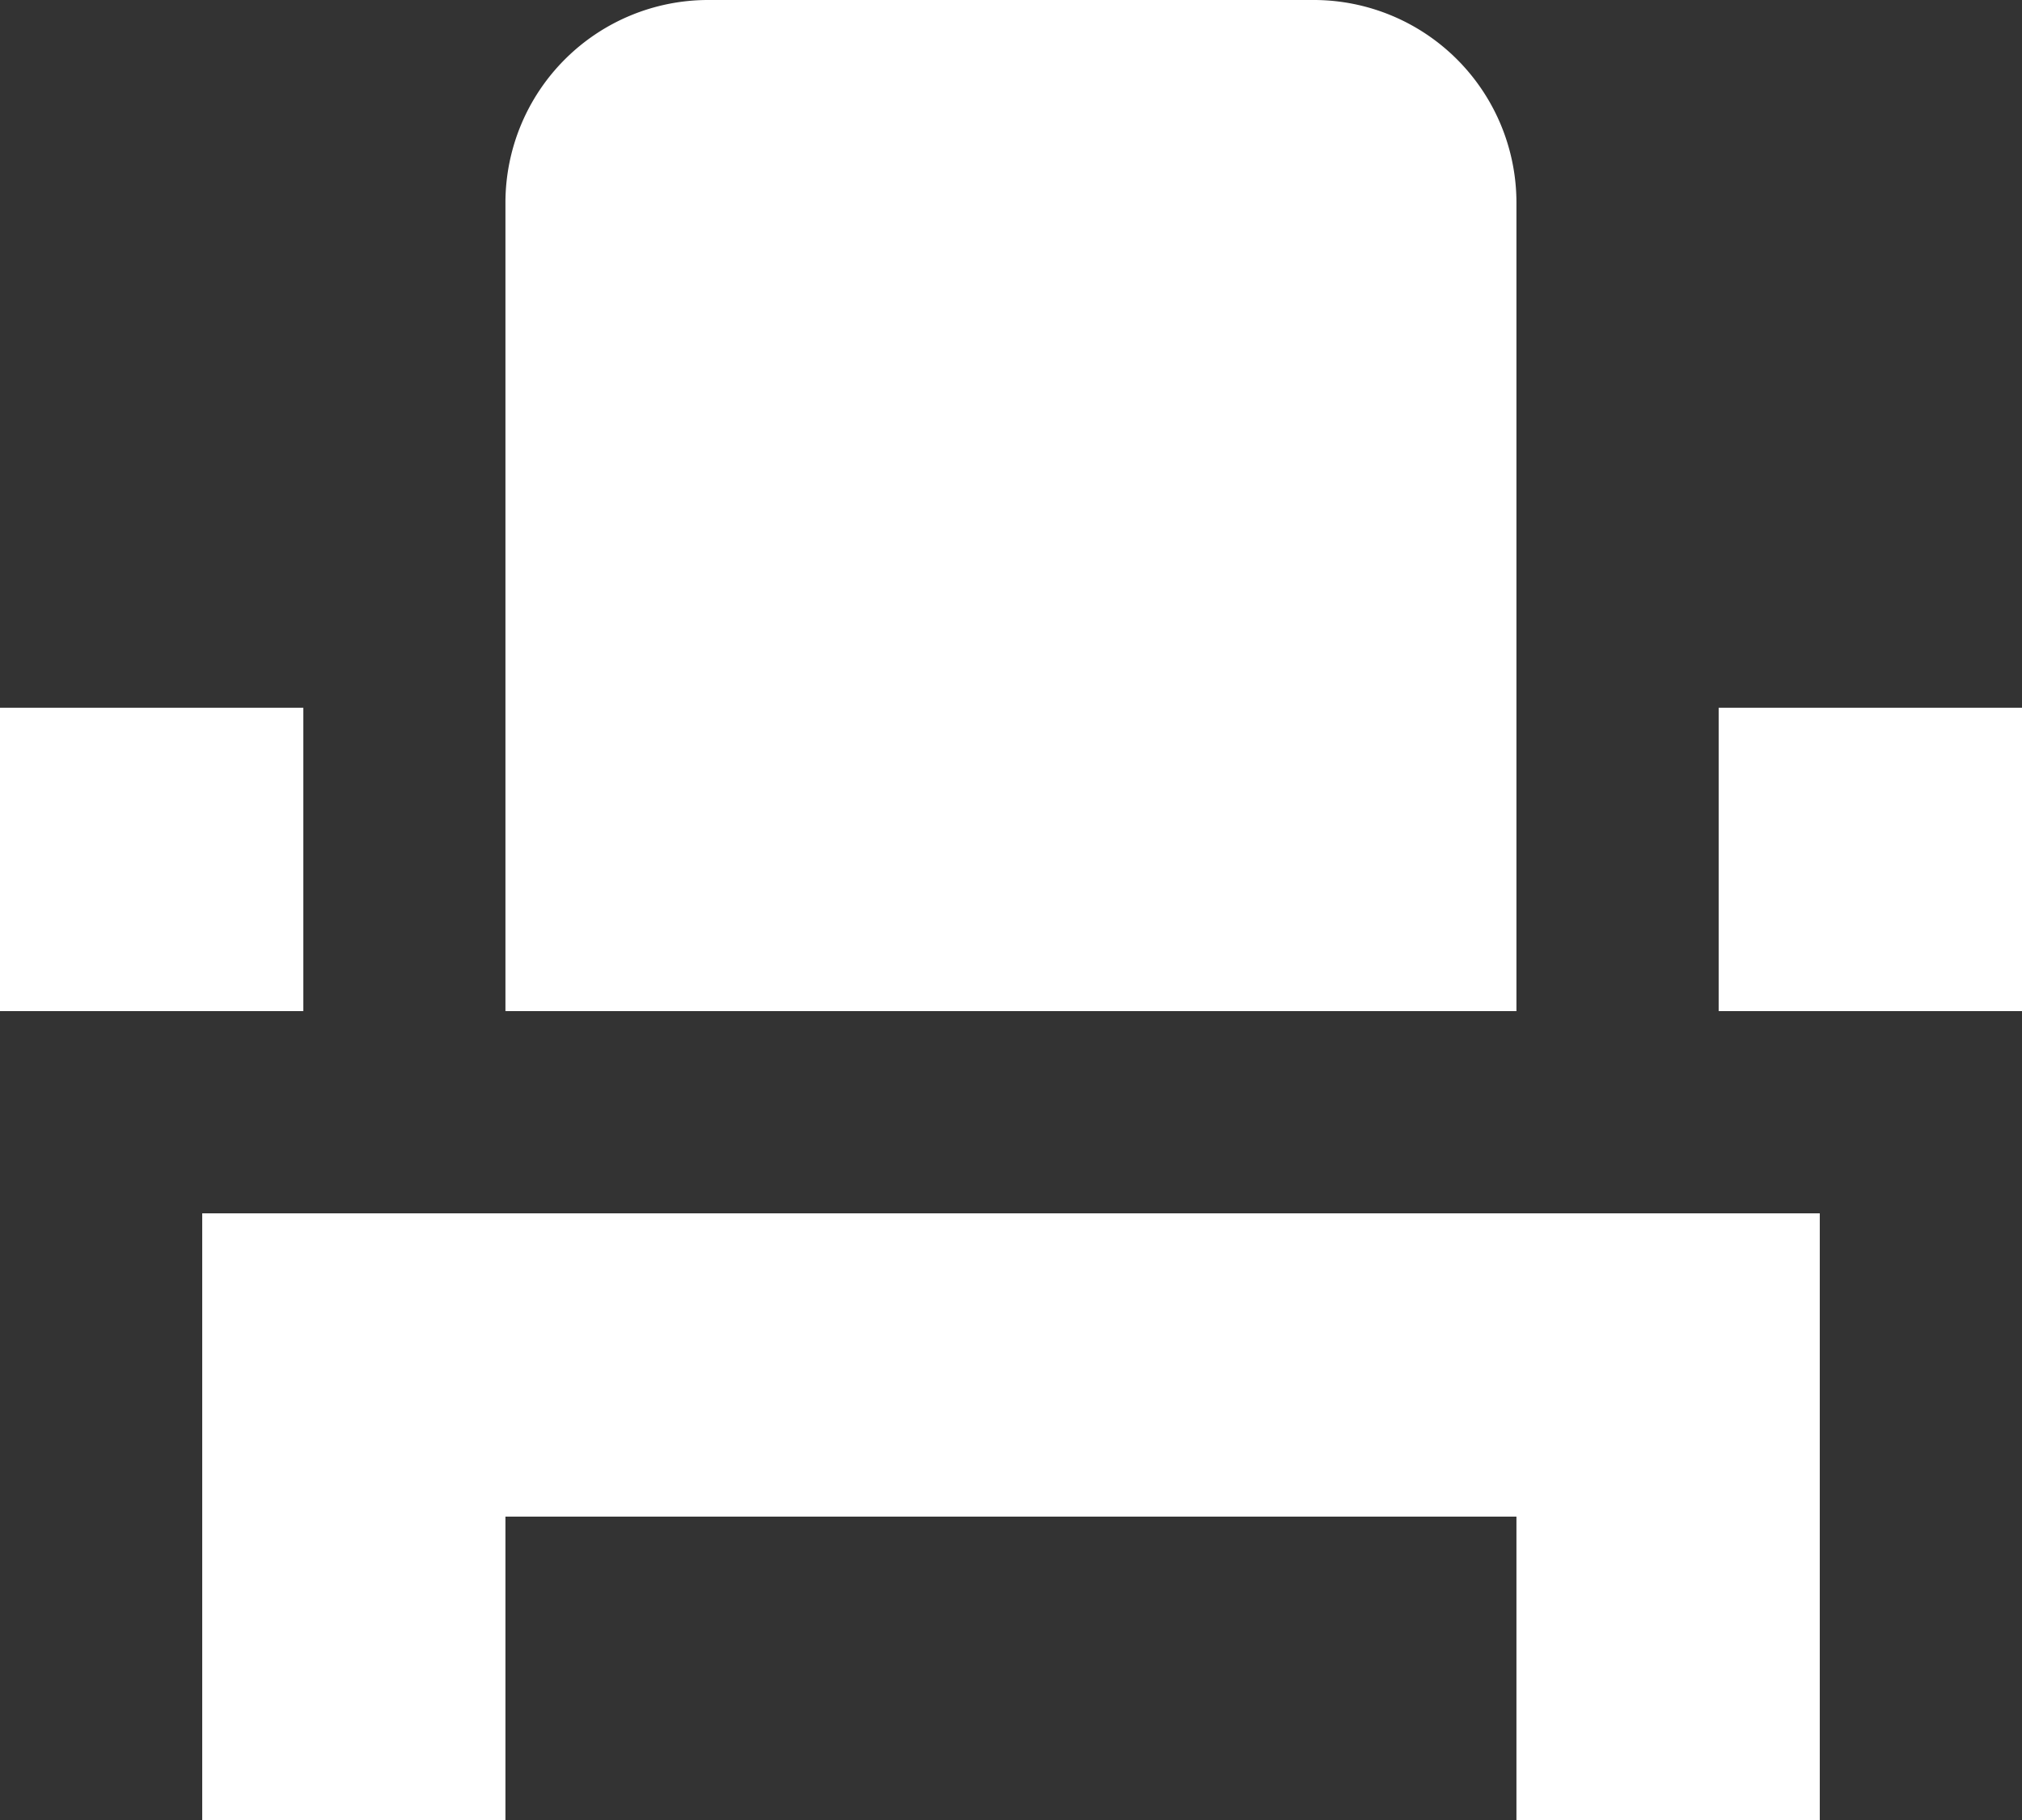<svg xmlns="http://www.w3.org/2000/svg" width="17.778" height="16" viewBox="0 0 17.778 16"><rect x="0" y="0" width="17.778" height="16" fill="#333333" stroke="none"/><path d="M3.778,16.333V19H6.444V16.333h8.889V19H18V13.667H3.778ZM17.111,9.222h2.667v2.667H17.111ZM2,9.222H4.667v2.667H2Zm13.333,2.667H6.444V4.778A1.783,1.783,0,0,1,8.222,3h5.333a1.783,1.783,0,0,1,1.778,1.778Z" transform="translate(-2 -3)" fill="#fff"></path></svg>